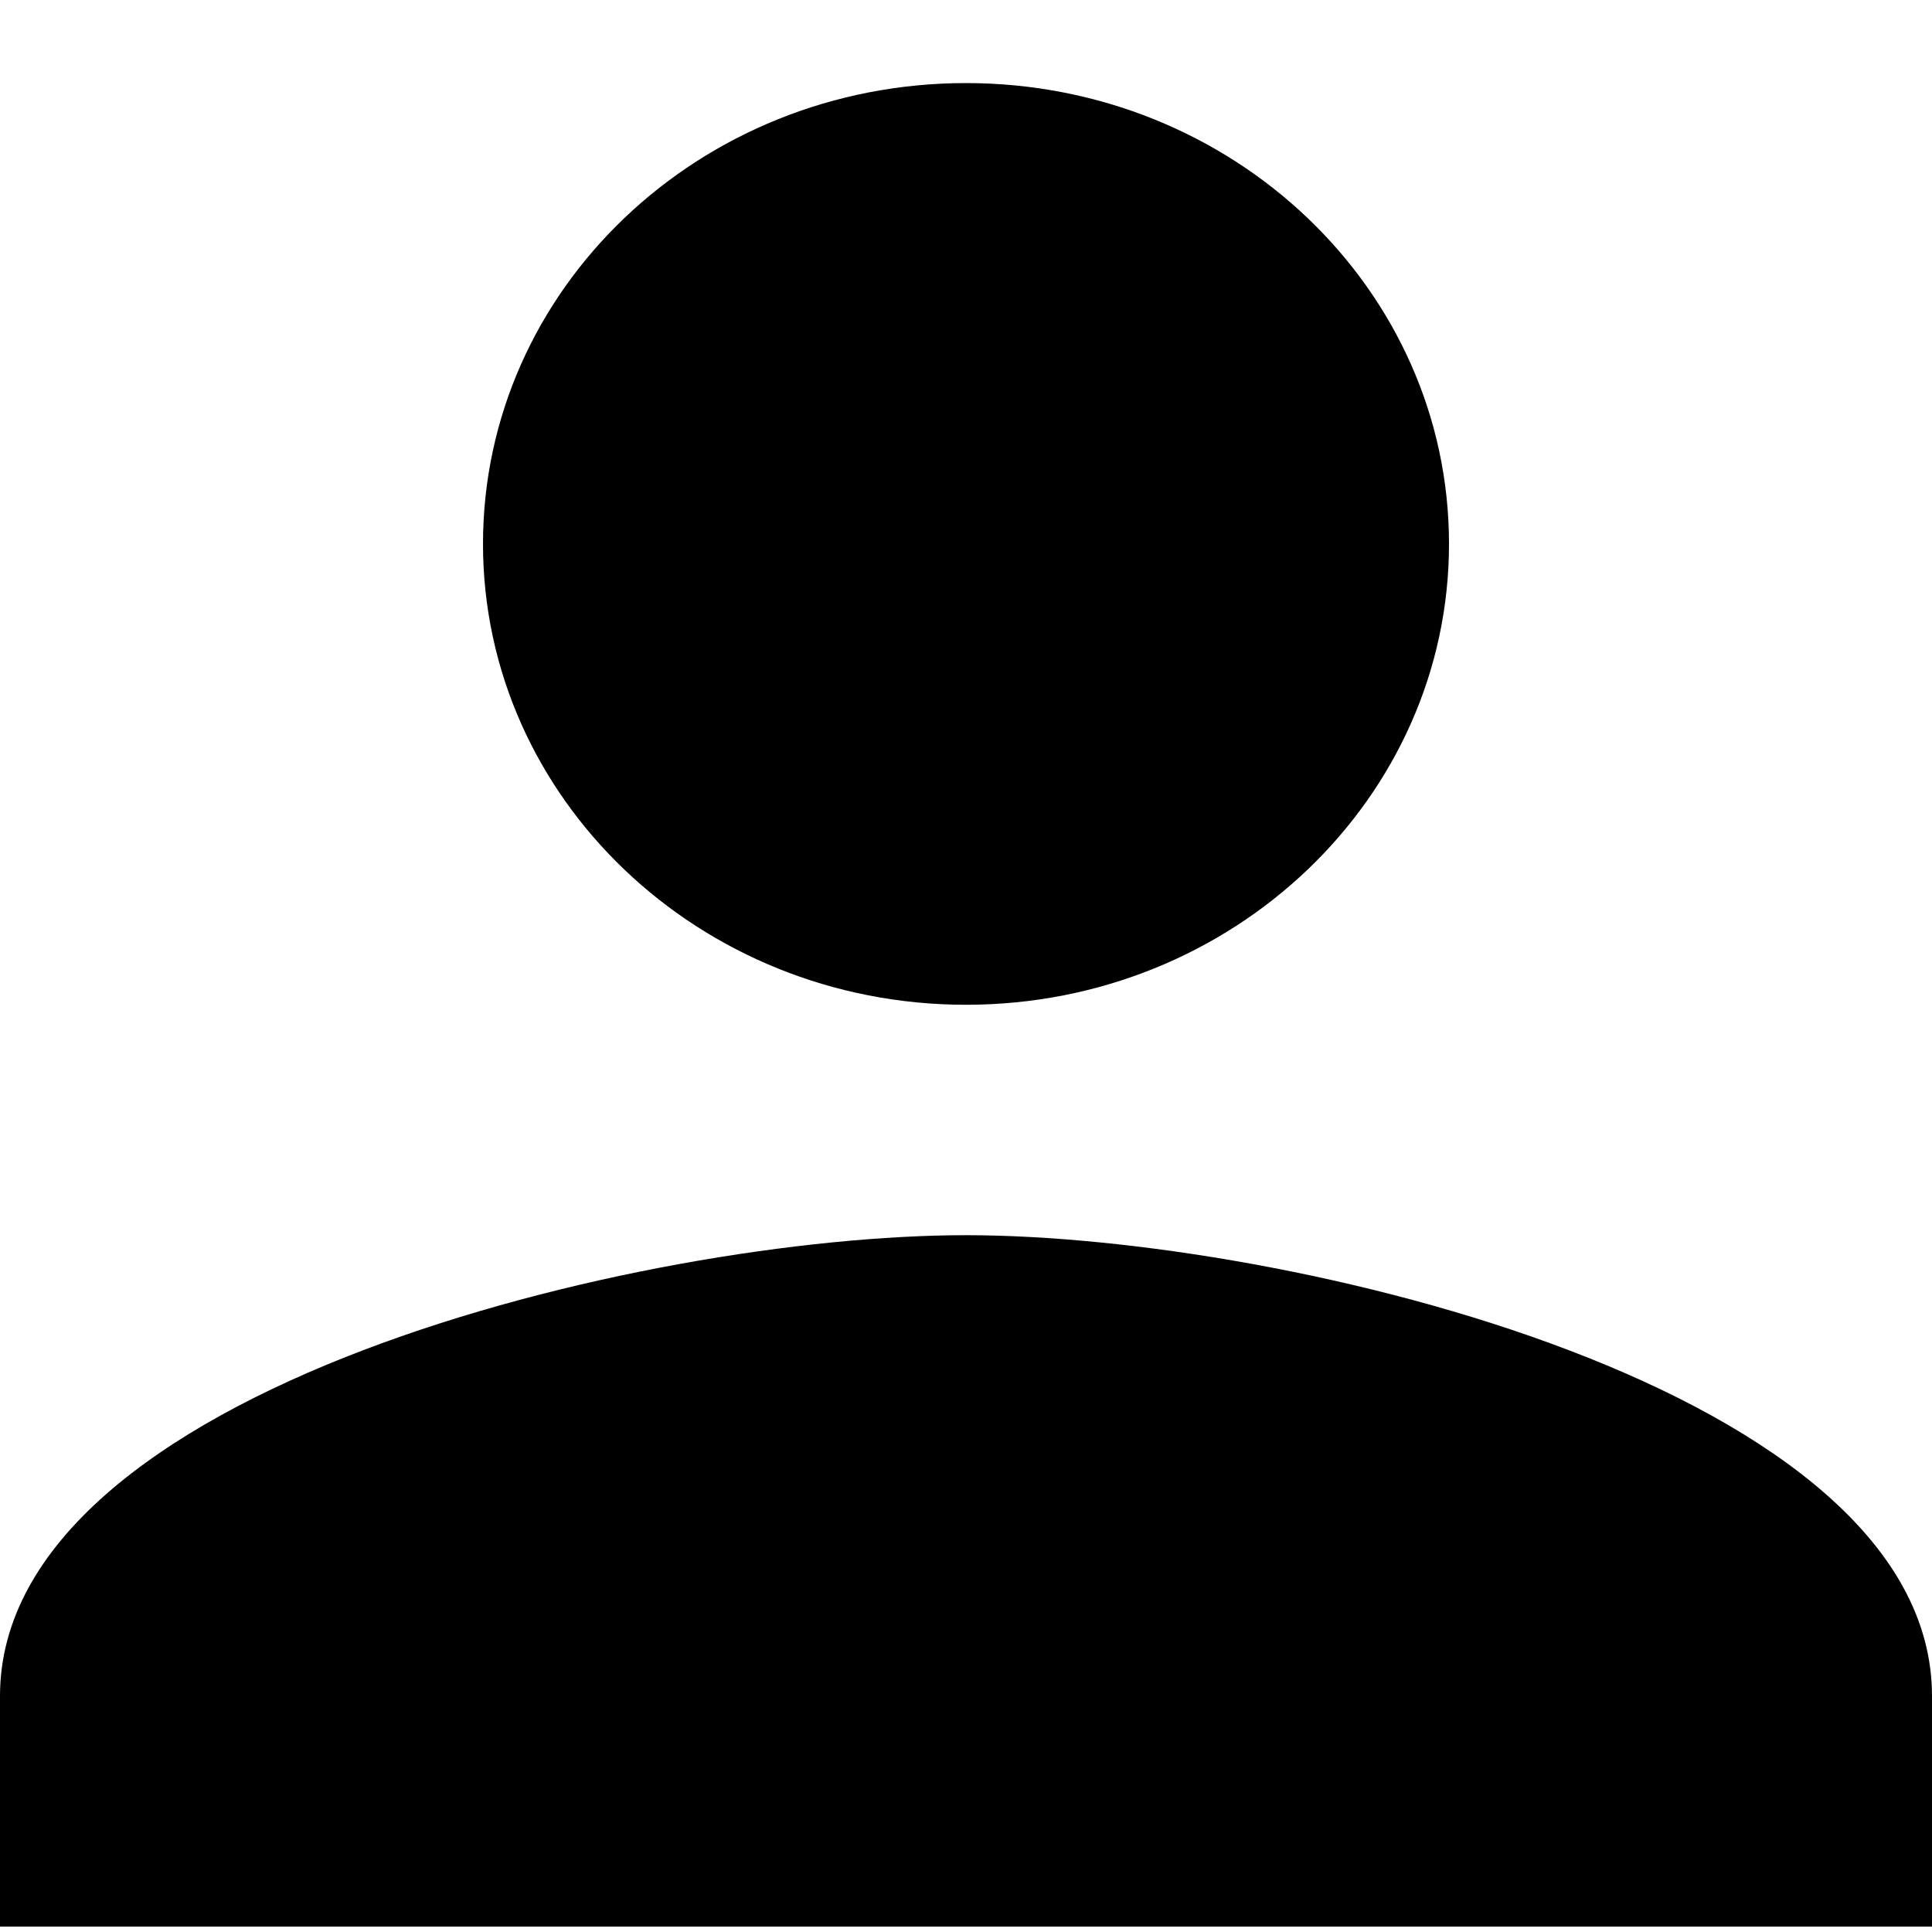 <svg width="15" height="15" viewBox="0 0 15 15" fill="none" xmlns="http://www.w3.org/2000/svg">
<path d="M7.5 0.645C5.428 0.645 3.75 2.246 3.75 4.223C3.75 6.196 5.428 7.801 7.5 7.801C9.572 7.801 11.25 6.196 11.25 4.223C11.25 2.246 9.572 0.645 7.5 0.645ZM7.5 9.59C5.002 9.59 0 10.785 0 13.168V14.958H15V13.168C15 10.785 9.998 9.59 7.5 9.59Z" fill="black"/>
</svg>
